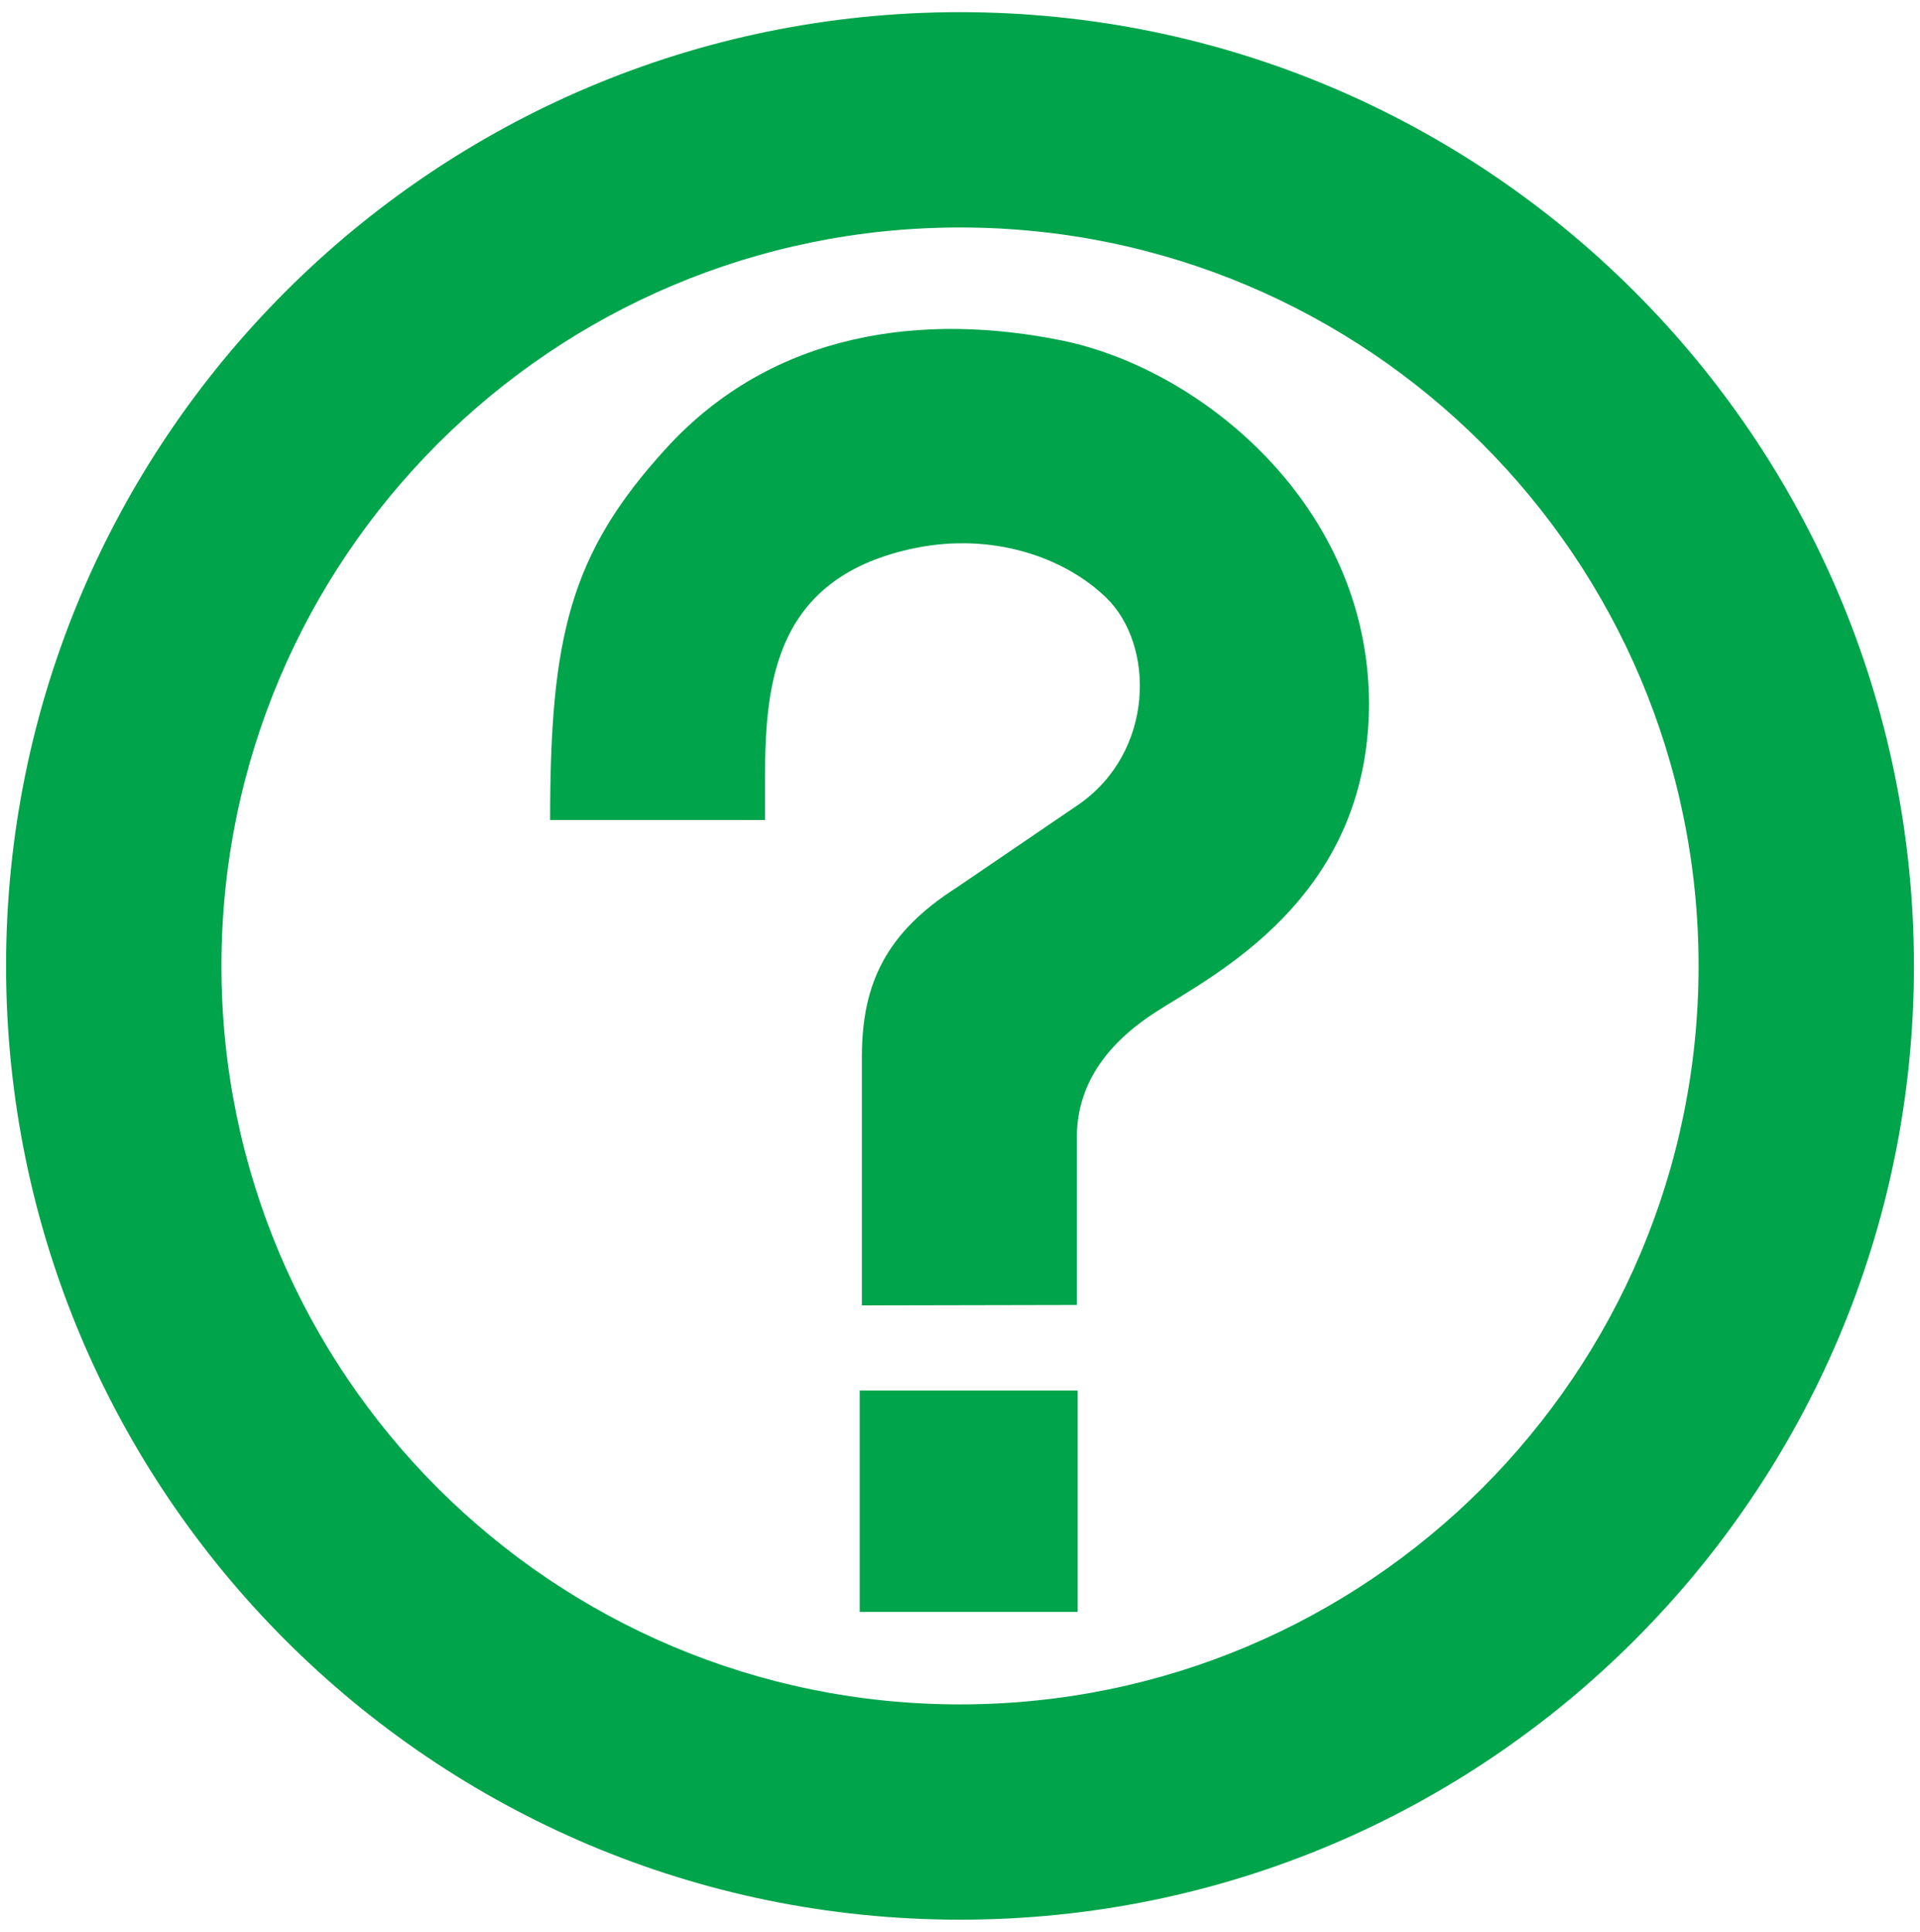 <?xml version="1.0" encoding="utf-8"?>
<!DOCTYPE svg PUBLIC "-//W3C//DTD SVG 1.1//EN" "http://www.w3.org/Graphics/SVG/1.1/DTD/svg11.dtd">
<svg version="1.1" id="Ebene_1" xmlns="http://www.w3.org/2000/svg" xmlns:xlink="http://www.w3.org/1999/xlink" x="0px" y="0px"
	 viewBox="0 0 442.2 445" style="enable-background:new 0 0 442.2 445;" xml:space="preserve">
<style type="text/css">
	.st0{fill:#00a44b;}
</style>
	<path class="st0" d="M221.1,2.8C99.8,2.8,1.4,101.2,1.4,222.5c0,121.3,98.4,219.7,219.7,219.7c121.3,0,219.7-98.4,219.7-219.7
		C440.8,101.2,342.4,2.8,221.1,2.8z M221.1,392.6C127.2,392.6,51,316.5,51,222.5c0-93.9,76.1-170.1,170.1-170.1
		c93.9,0,170.1,76.1,170.1,170.1C391.2,316.5,315,392.6,221.1,392.6z"/>
	<path class="st0" d="M244.9,78.5c-32.1-6.6-66.8-2.3-91.5,24.8c-22.1,24.2-26.7,43.3-26.7,85.6h49.5V179c0-22.5,2.6-46.3,34.8-52.8
		c17.5-3.5,34,2,43.8,11.5c11.2,10.9,11.2,35.5-6.5,47.7l-27.9,19c-16.3,10.4-21.9,22.1-21.9,39.1v57.2l49.5-0.1v-38.5
		c0-10.4,4.9-20.3,17.9-28.8c13-8.5,49.4-25.9,49.4-71.4C315.1,116.5,276.9,85.2,244.9,78.5z"/>
	<rect x="198" y="320.3" class="st0" width="50.2" height="51"/>
</svg>
